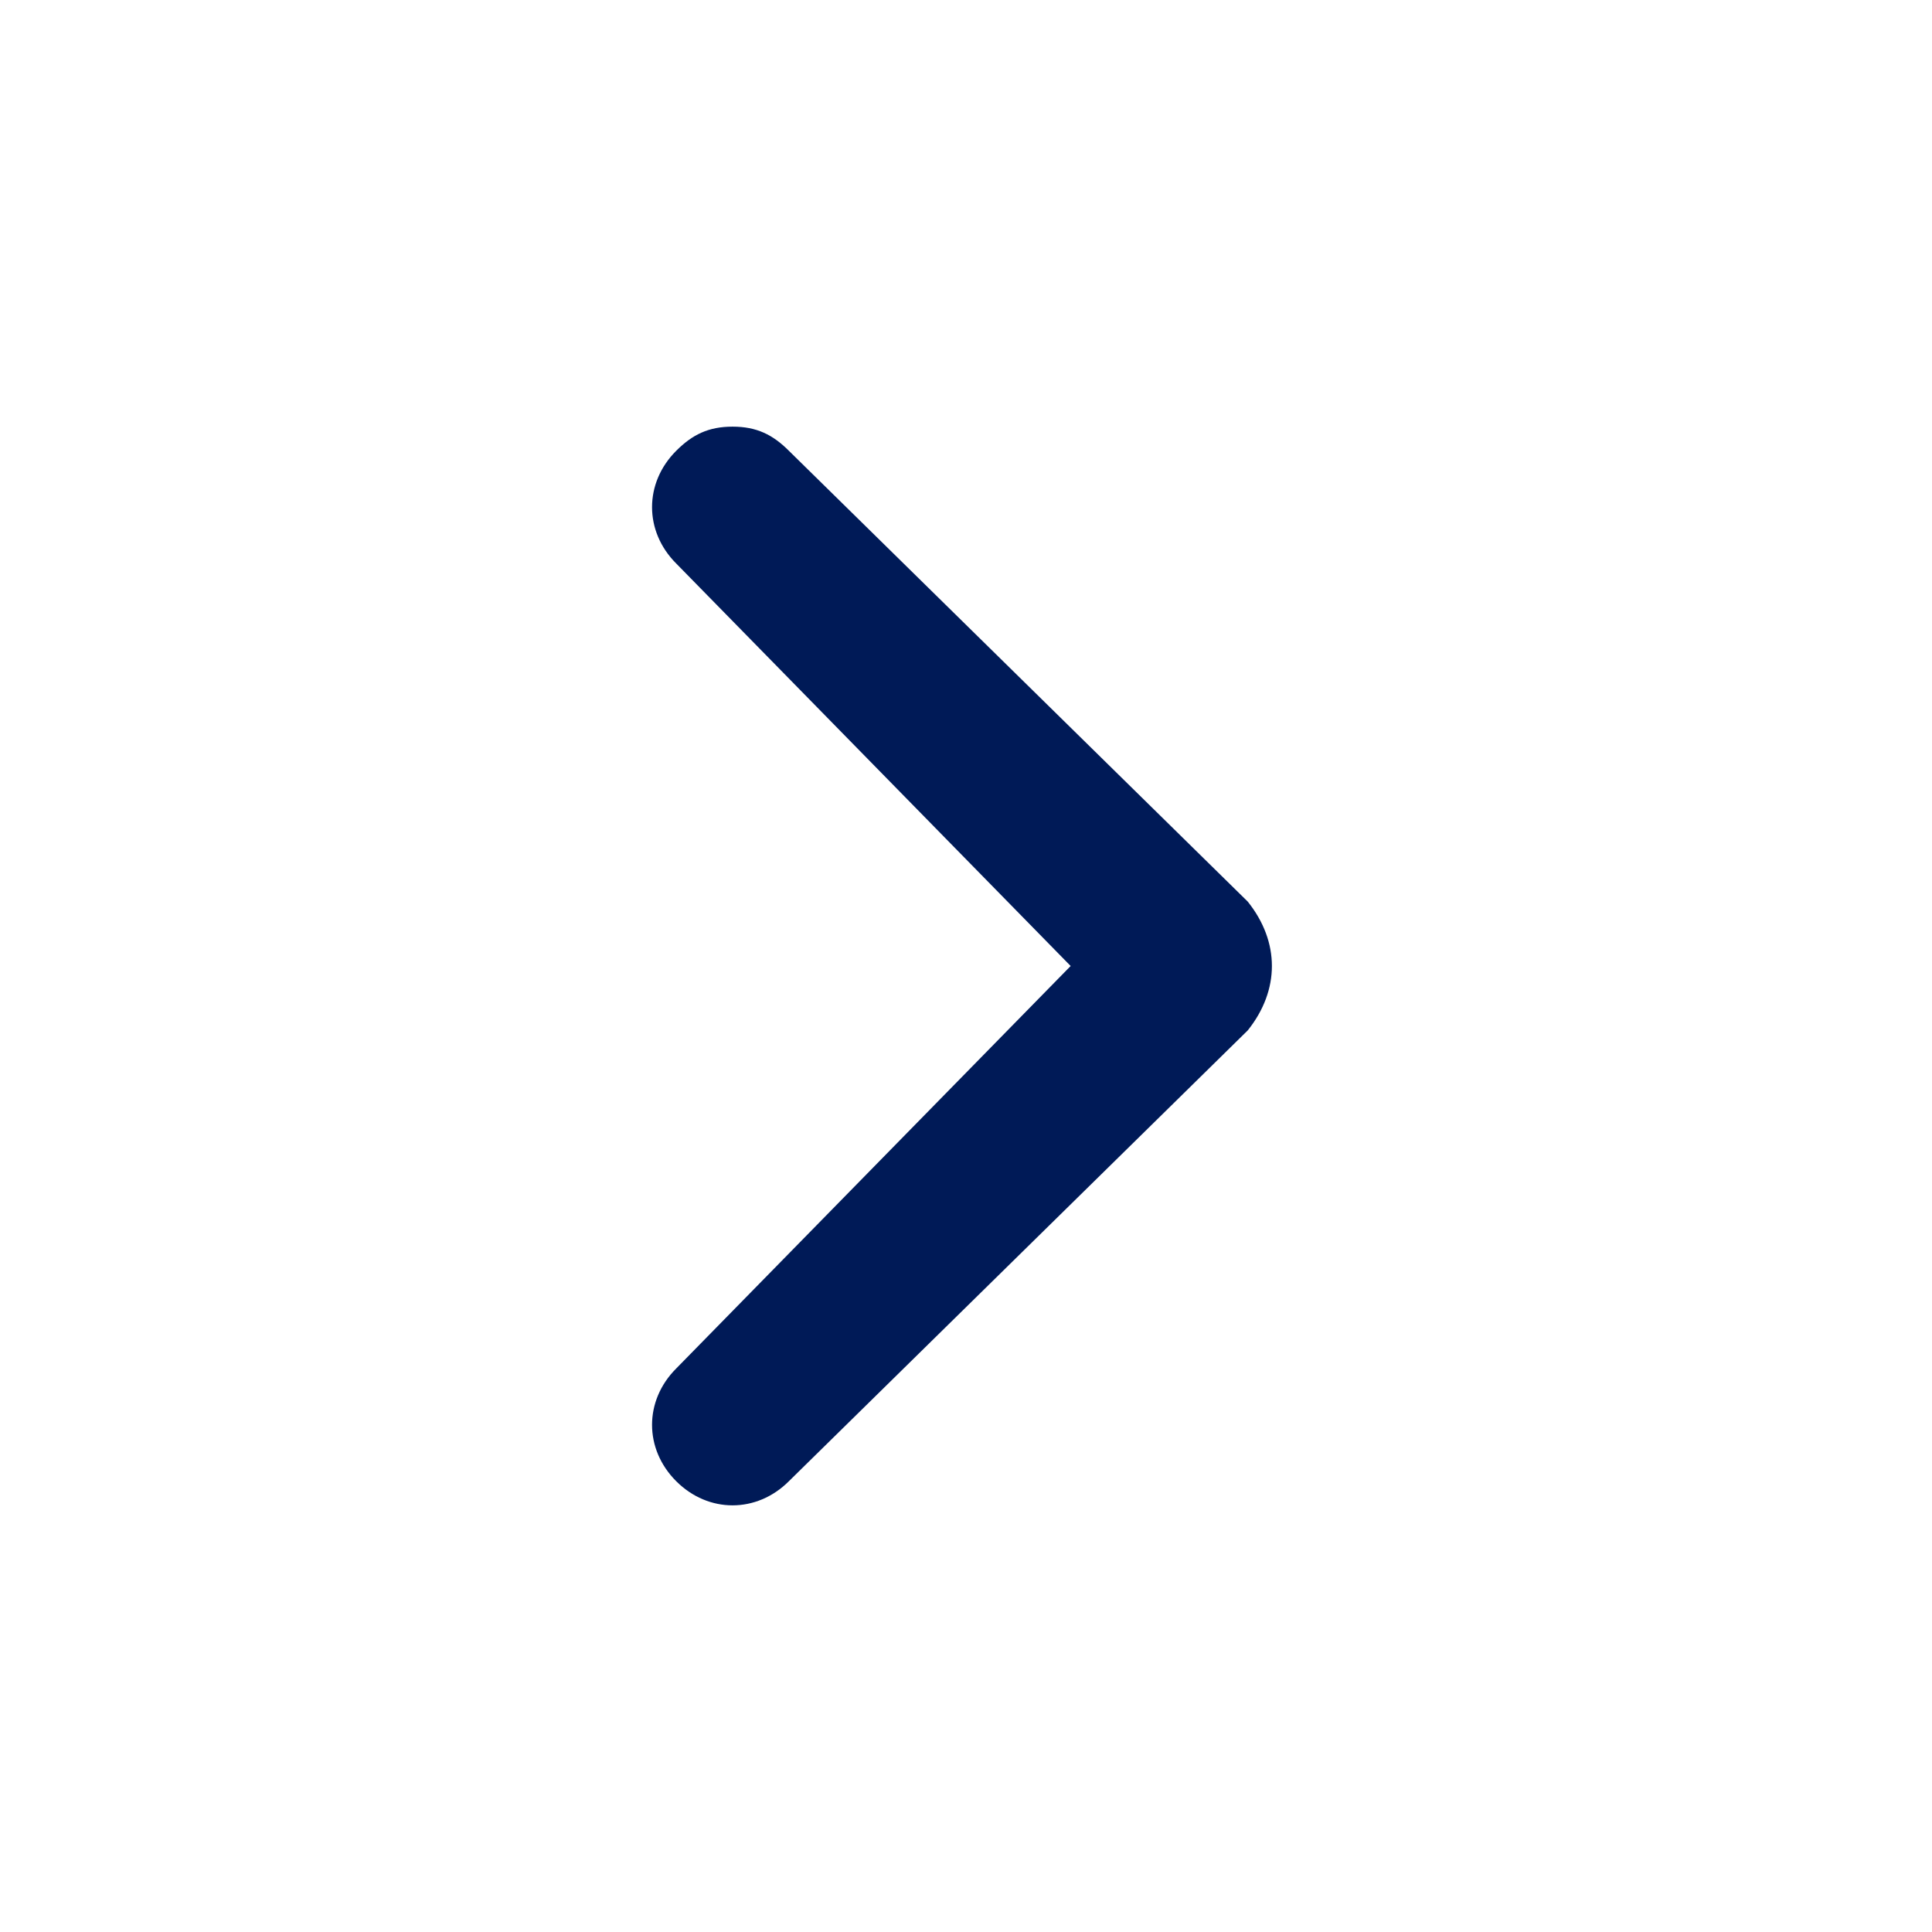 <svg width="24" height="24" viewBox="0 0 24 24" fill="none" xmlns="http://www.w3.org/2000/svg">
<path d="M15.5 12.8L9.8 18.4C9.4 18.8 8.8 18.8 8.4 18.4C8 18 8 17.4 8.4 17L13.3 12L8.4 7C8 6.6 8 6 8.4 5.6C8.6 5.4 8.8 5.3 9.1 5.3C9.4 5.3 9.6 5.4 9.8 5.6L15.5 11.2C15.9 11.7 15.9 12.3 15.5 12.8C15.5 12.7 15.5 12.7 15.5 12.8Z" fill="#001A57"/>
</svg>
